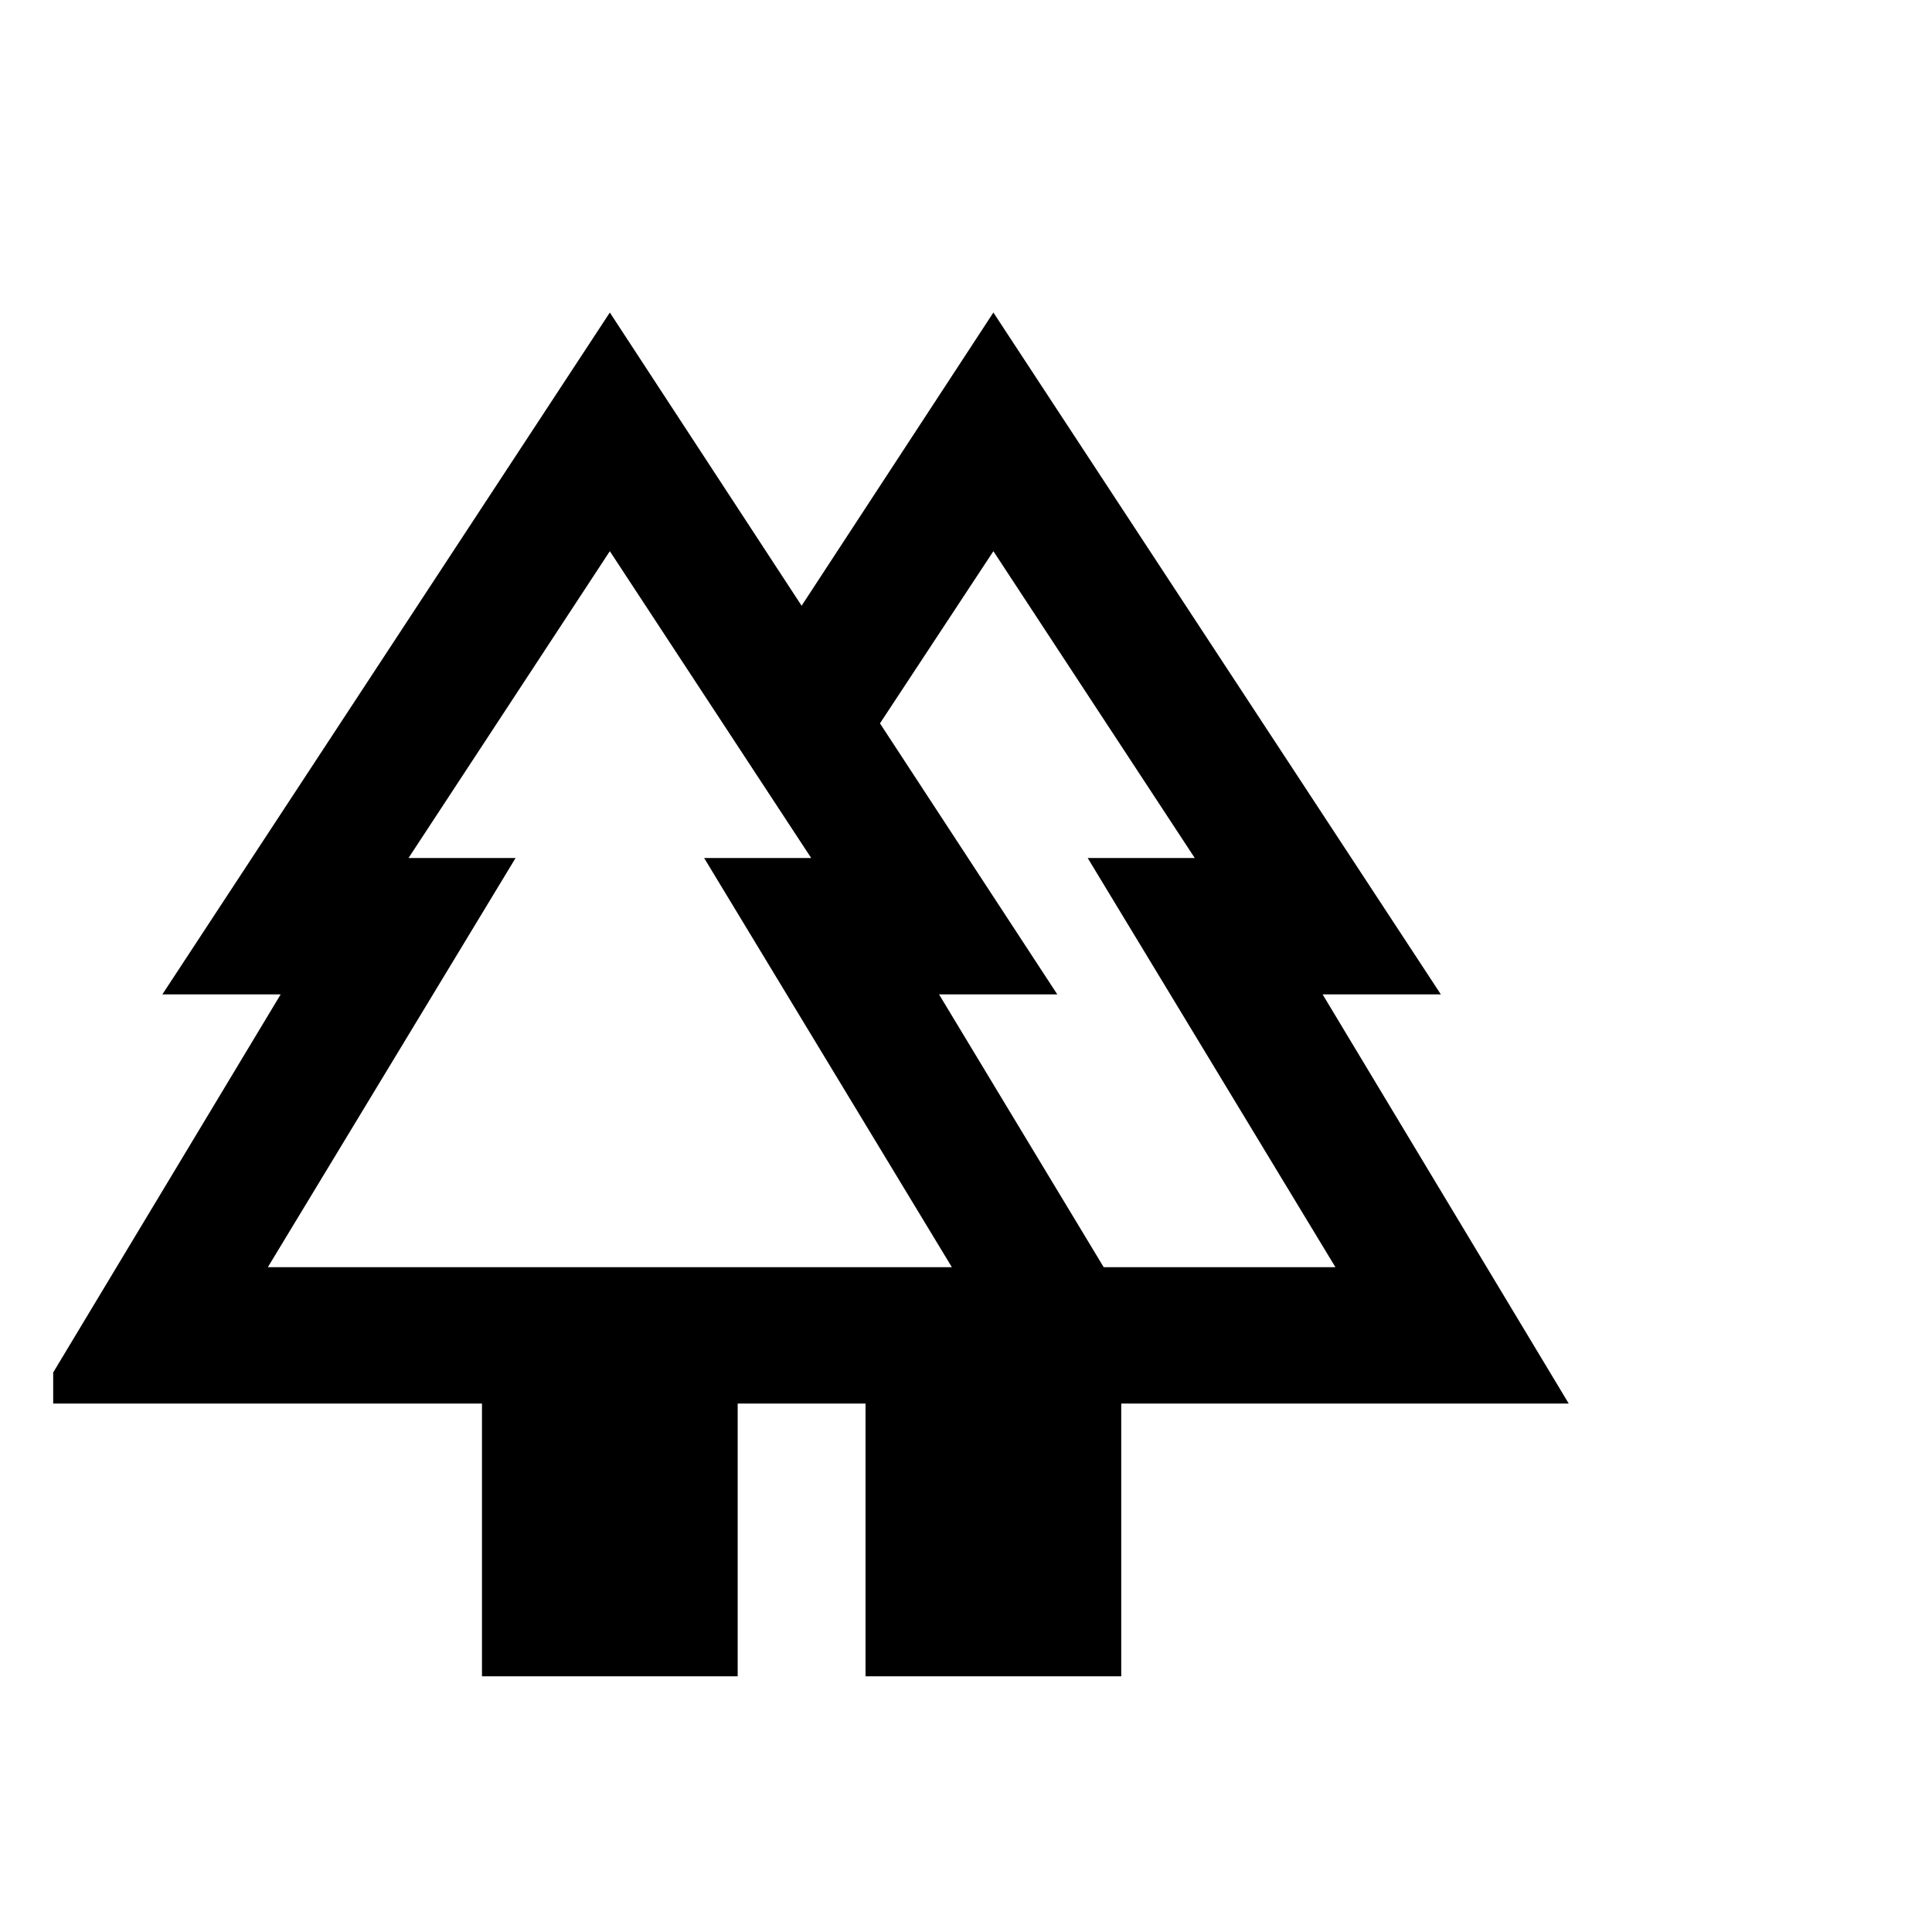 <svg width="34" height="34" viewBox="0 0 34 34" fill="none" xmlns="http://www.w3.org/2000/svg">
<g id="eco_24dp_E3E3E3_FILL0_wght400_GRAD0_opsz24 1" clip-path="url(#clip0_3108_1502)">
<path id="Vector" d="M8.482 29.5V24.7H0.607L4.939 17.5H2.857L10.732 5.5L14.107 10.66L17.482 5.5L25.357 17.5H23.276L27.607 24.7H19.732V29.5H15.232V24.7H12.982V29.5H8.482ZM19.423 22.3H23.501L19.142 15.1H21.026L17.482 9.7L15.486 12.73L18.607 17.5H16.526L19.423 22.3ZM4.714 22.3H16.751L12.392 15.1H14.276L10.732 9.7L7.189 15.1H9.073L4.714 22.3ZM4.714 22.3H9.073H7.189H14.276H12.392H16.751H4.714ZM19.423 22.3H16.526H18.607H15.486H21.026H19.142H23.501H19.423Z" fill="black"/>
</g>
<defs>
<clipPath id="clip0_3108_1502">
<rect width="33" height="33" fill="white" transform="translate(0.936 0.5)"/>
</clipPath>
</defs>
</svg>

